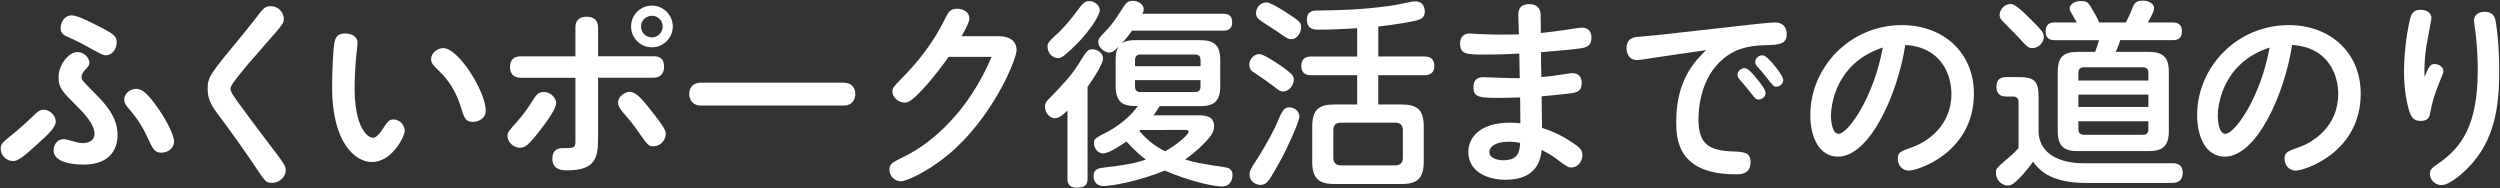<?xml version="1.0" encoding="utf-8"?>
<!-- Generator: Adobe Illustrator 24.0.1, SVG Export Plug-In . SVG Version: 6.00 Build 0)  -->
<svg version="1.0" id="レイヤー_1" xmlns="http://www.w3.org/2000/svg" xmlns:xlink="http://www.w3.org/1999/xlink" x="0px"
	 y="0px" width="478px" height="36px" viewBox="0 0 478 36" enable-background="new 0 0 478 36" xml:space="preserve">
<rect x="0" y="0" width="478" height="36" fill="#333333" stroke="none"/>
<g>
	<g>
		<path fill="#FFFFFF" d="M7.44,27.29c-3.34,3.08-4.14,3.5-4.94,3.5c-1.33,0-2.36-1.1-2.36-2.36c0-0.87,0.23-1.14,2.39-2.85
			c1.48-1.22,3.12-2.7,4.1-3.69c0.68-0.68,1.1-0.91,1.71-0.91c1.22,0,2.32,1.14,2.32,2.24C10.67,24.33,9.19,25.7,7.44,27.29z
			 M15.99,31.47c-3.31,0-5.74-0.87-5.74-2.7c0-1.1,0.68-2.17,1.9-2.17c0.34,0,1.29,0.23,2.09,0.49c0.46,0.15,1.06,0.27,1.6,0.27
			c1.63,0,2.24-0.91,2.24-1.75c0-1.94-2.17-4.1-3.38-5.32c-2.93-2.93-3.5-3.5-3.5-5.59c0-2.36,1.98-4.75,3.61-4.75
			c1.29,0,2.28,1.14,2.28,2.05c0,0.42-0.27,0.8-0.65,1.18c-0.38,0.38-0.84,0.91-0.84,1.52c0,0.57,0.08,0.65,2.36,2.96
			c1.9,1.9,4.52,4.52,4.52,8.13C22.49,28.09,21.39,31.47,15.99,31.47z M20.21,10.57c-0.53,0-0.91-0.23-4.1-1.98
			c-0.95-0.53-1.18-0.65-3.38-1.63c-0.91-0.42-1.14-0.91-1.14-1.63c0-1.06,0.72-2.39,2.13-2.39c1.03,0,3.19,1.1,4.64,1.82
			c3.42,1.71,3.95,2.13,3.95,3.38C22.3,9.32,21.5,10.57,20.21,10.57z M30.51,21.13c1.33,1.94,2.77,4.71,2.77,5.93
			c0,1.29-1.22,2.13-2.39,2.13c-1.29,0-1.6-0.53-2.77-3.08c-1.29-2.81-2.85-4.6-3.61-5.47c-0.49-0.57-0.76-1.03-0.76-1.6
			c0-1.14,1.1-2.05,2.28-2.05C27.2,16.99,28.23,17.79,30.51,21.13z"/>
		<path fill="#FFFFFF" d="M54.26,3.58c0,0.72-0.15,1.03-1.75,2.85c-0.8,0.95-4.45,5.09-5.17,5.93c-2.62,3.15-3.27,4.03-3.27,4.67
			c0,0.72,0.91,1.94,9.08,12.73c1.29,1.71,1.48,2.17,1.48,2.81c0,1.29-1.22,2.39-2.62,2.39c-1.14,0-1.33-0.3-2.81-2.51
			c-2.96-4.41-5.21-7.52-7.64-10.75c-1.37-1.82-1.86-3.08-1.86-4.64c0-2.39,0.38-2.81,6.99-10.79c0.95-1.14,2.32-2.96,3.23-4.1
			c0.42-0.49,0.84-0.99,1.82-0.99C53.23,1.18,54.26,2.4,54.26,3.58z"/>
		<path fill="#FFFFFF" d="M63.5,16.69c0-3.57,0.23-7.64,0.46-8.66c0.27-1.29,1.03-1.63,2.05-1.63c1.25,0,2.36,0.61,2.36,1.82
			c0,0.42-0.23,2.24-0.27,2.58c-0.23,2.58-0.3,4.67-0.3,6.04c0,7.3,2.36,9.5,3.5,9.5c0.61,0,1.22-0.65,2.05-1.94
			c0.72-1.1,1.06-1.56,1.86-1.56c1.22,0,2.17,1.06,2.17,2.17c0,1.1-2.43,5.97-6.27,5.97C67.98,30.98,63.5,27.41,63.5,16.69z
			 M90.4,23.3c-1.37,0-1.63-0.72-2.24-2.7c-0.95-3.15-2.47-5.4-4.33-7.14c-0.95-0.91-1.41-1.41-1.41-2.13c0-1.14,1.1-2.13,2.36-2.13
			c2.85,0,8.09,8.28,8.09,11.97C92.87,22.62,91.54,23.3,90.4,23.3z"/>
		<path fill="#FFFFFF" d="M106.34,19.73c0,0.76-1.03,2.55-3.04,5.13c-2.36,3.04-2.93,3.38-3.88,3.38c-1.33,0-2.39-1.14-2.39-2.24
			c0-0.68,0.3-1.03,1.67-2.55c1.44-1.63,2.09-2.58,3.42-4.64c0.61-0.95,1.1-1.22,1.9-1.22C105.01,17.6,106.34,18.47,106.34,19.73z
			 M110.02,5.25c0-1.79,1.33-2.05,2.13-2.05c1.37,0,2.2,0.65,2.2,2.05v5.51h10.53c0.65,0,2.09,0,2.09,2.01
			c0,0.8-0.27,2.09-2.09,2.09h-10.53v11.82c0,3.8-0.84,5.89-5.93,5.89c-0.76,0-2.81,0-2.81-2.24c0-1.63,1.03-2.01,1.98-2.01
			c2.09,0,2.43,0,2.43-1.29V14.87H99.57c-0.34,0-2.05,0-2.05-2.05c0-1.52,0.87-2.05,2.05-2.05h10.45V5.25z M124.2,20.75
			c3.08,3.88,3.08,4.29,3.08,4.9c-0.04,1.29-1.1,2.32-2.32,2.32c-0.95,0-1.1-0.15-2.96-2.85c-1.14-1.6-1.71-2.28-2.96-3.72
			c-0.68-0.8-0.87-1.37-0.87-1.75c0-1.18,1.22-2.09,2.28-2.09C121.61,17.56,122.87,19.12,124.2,20.75z M128.64,5.06
			c0,2.17-1.79,3.99-3.99,3.99c-2.28,0-3.99-1.86-3.99-3.99c0-2.17,1.75-3.99,3.99-3.99C126.82,1.07,128.64,2.86,128.64,5.06z
			 M122.56,5.06c0,1.18,0.95,2.09,2.09,2.09c1.1,0,2.05-0.91,2.05-2.09c0-1.22-0.99-2.05-2.05-2.05
			C123.55,3.01,122.56,3.88,122.56,5.06z"/>
		<path fill="#FFFFFF" d="M161.3,15.81c1.6,0,2.24,1.1,2.24,2.13c0,0.91-0.46,2.24-2.24,2.24h-27.28c-1.71,0-2.24-1.25-2.24-2.2
			c0-1.18,0.68-2.17,2.24-2.17H161.3z"/>
		<path fill="#FFFFFF" d="M191.03,6.92c2.05,0,3.34,0.99,3.34,2.66c0,1.6-3.91,11.44-11.51,18.62c-4.52,4.22-9.42,6.46-10.6,6.46
			c-1.37,0-2.2-1.18-2.2-2.17c0-1.25,0.53-1.41,3.04-2.66c5.05-2.51,12.08-8.47,16.49-18.96h-8.21c-1.1,1.52-2.74,3.8-5.09,6.35
			c-2.13,2.24-2.7,2.39-3.38,2.39c-1.1,0-2.28-0.95-2.28-2.09c0-0.68,0.19-0.91,1.67-2.43c3.34-3.34,6.27-7.14,8.36-11.44
			c0.65-1.33,1.03-1.98,2.32-1.98c1.22,0,2.36,0.68,2.36,1.79c0,0.42-0.04,0.91-1.48,3.46H191.03z"/>
		<path fill="#FFFFFF" d="M204.09,21.13c-0.53,0.53-1.48,1.48-2.39,1.48c-0.87,0-1.9-0.91-1.9-2.2c0-0.8,0.38-1.14,0.99-1.75
			c2.2-2.28,3.91-4.03,5.28-6.19c1.82-2.93,1.9-3.04,2.85-3.04c0.8,0,1.98,0.61,1.98,1.75c0,1.1-2.09,4.22-2.96,5.43v17.52
			c0,1.18-0.42,1.75-2.05,1.75c-1.79,0-1.79-1.22-1.79-1.75V21.13z M210.28,1.91c0,1.22-2.39,4.52-4.41,6.5
			c-2.7,2.7-3.12,2.7-3.61,2.7c-0.91,0-1.98-0.87-1.98-2.24c0-0.53,0.23-0.91,1.52-2.09c1.98-1.79,3.31-3.57,4.56-5.24
			c0.95-1.33,1.52-1.33,1.94-1.33C209.25,0.2,210.28,1.03,210.28,1.91z M213.32,11.52c0-0.8,0.04-1.82,0.57-2.62
			c-0.76,0.76-1.18,1.14-1.82,1.14c-0.91,0-2.09-0.99-2.09-2.01c0-0.61,0.19-0.8,1.82-2.51c0.91-0.99,1.41-1.71,3-4.18
			c0.46-0.68,0.8-1.18,1.79-1.18c1.03,0,2.09,0.65,2.09,1.6c0,0.38-0.15,0.65-0.27,0.87h15.47c0.42,0,1.71,0,1.71,1.6
			c0,1.6-1.14,1.63-1.71,1.63h-17.44c-0.3,0.46-1.18,1.6-1.98,2.47c0.38-0.3,1.03-0.65,2.66-0.65h12.35c2.7,0,3.84,0.95,3.84,3.84
			v4.94c0,2.89-1.18,3.84-3.84,3.84h-7.75c-0.65,1.03-0.84,1.29-1.14,1.75h8.32c1.25,0,3.23,0,3.23,2.05c0,1.18-0.65,1.98-1.56,2.96
			c-1.98,2.05-3.46,3.08-3.99,3.42c2.05,0.65,2.62,0.72,7.71,1.52c0.76,0.11,1.37,0.49,1.37,1.41c0,0.34-0.04,2.24-2.05,2.24
			c-1.9,0-6.76-1.22-10.91-3.04c-5.28,2.17-10.34,2.96-11.63,2.96c-1.86,0-1.98-1.44-1.98-1.94c0-1.33,1.1-1.48,1.75-1.56
			c4.56-0.53,6.23-0.87,8.25-1.56c-0.91-0.68-1.9-1.48-3.72-3.46c-1.03,0.72-3.31,2.28-4.45,2.28c-1.06,0-1.75-1.03-1.75-1.9
			s0-0.91,2.96-2.43c0.65-0.34,3.12-1.9,4.6-3.69c0,0,0.57-0.68,0.84-1.03c-2.2,0-4.26-0.11-4.26-3.84V11.52z M217.01,12.66h12.54
			v-1.18c0-0.57-0.23-1.06-1.06-1.06h-10.41c-0.72,0-1.06,0.38-1.06,1.06V12.66z M217.01,15.32v1.25c0,0.68,0.34,1.03,1.06,1.03
			h10.41c0.8,0,1.06-0.46,1.06-1.03v-1.25H217.01z M218.03,24.86c-0.08,0.08-0.11,0.11-0.19,0.15c1.48,1.79,3.08,3,4.94,3.91
			c2.58-1.41,4.48-3.31,4.48-3.69s-0.34-0.38-0.65-0.38H218.03z"/>
		<path fill="#FFFFFF" d="M244.29,12.17c3.08,2.05,3.08,2.47,3.08,3.08c0,0.95-0.84,2.24-2.05,2.24c-0.49,0-0.61-0.08-2.01-1.14
			c-0.72-0.57-1.48-1.1-3.57-2.51c-0.42-0.27-0.87-0.57-0.87-1.48c0-1.03,0.8-1.82,1.56-1.98C240.91,10.3,241.36,10.23,244.29,12.17
			z M245.09,30.22c-2.09,3.72-2.51,4.48-3.19,4.9c-0.27,0.15-0.57,0.23-0.91,0.23c-1.03,0-2.09-0.8-2.09-2.01
			c0-0.61,0.3-1.18,1.18-2.51c1.98-2.96,3.88-6.69,4.29-7.79c0.84-2.09,1.29-2.51,2.17-2.51c0.99,0,1.9,0.76,1.9,1.75
			C248.43,23.42,245.7,29.12,245.09,30.22z M246.08,2.48c2.43,1.6,2.7,1.79,2.7,2.77c0,0.8-0.65,2.24-1.9,2.24
			c-0.61,0-0.87-0.19-2.81-1.56c-0.53-0.38-3.08-1.9-3.5-2.36c-0.3-0.27-0.42-0.65-0.42-1.06c0-0.91,0.72-2.05,2.01-2.05
			C242.85,0.46,244.97,1.72,246.08,2.48z M263.52,10.8h8.74c0.53,0,1.98,0,1.98,1.79c0,1.67-1.25,1.79-1.98,1.79h-8.74v5.59H268
			c2.96,0,4.22,1.03,4.22,4.22v6.73c0,3.19-1.25,4.26-4.22,4.26h-12.88c-2.93,0-4.22-1.03-4.22-4.26v-6.73
			c0-3.19,1.25-4.22,4.22-4.22h4.37v-5.59h-8.7c-0.53,0-1.98,0-1.98-1.75c0-1.67,1.18-1.82,1.98-1.82h8.7V5.4
			c-2.51,0.15-5.02,0.27-7.52,0.27c-0.57,0-2.09,0-2.09-1.94c0-1.67,1.33-1.71,1.82-1.71c4.94-0.08,8.36-0.15,13.57-0.84
			c1.25-0.15,1.6-0.23,4.37-0.8c0.34-0.08,0.65-0.11,0.99-0.11c1.79,0,1.79,1.75,1.79,1.94c0,1.22-0.84,1.52-1.63,1.71
			c-0.61,0.15-3.8,0.8-7.26,1.14V10.8z M268.23,24.93c0-0.99-0.46-1.48-1.48-1.48h-10.34c-1.03,0-1.48,0.49-1.48,1.48v5.21
			c0,1.14,0.68,1.48,1.48,1.48h10.34c0.91,0,1.48-0.42,1.48-1.48V24.93z"/>
		<path fill="#FFFFFF" d="M290.65,18.63c-0.65,0-3.12,0.08-3.5,0.08c-4.22,0-5.43,0-5.43-2.05c0-1.25,0.65-1.9,1.9-1.9
			c0.65,0,5.85,0.23,6.95,0.19c0-0.49-0.08-3.88-0.08-4.71c-0.53,0.04-3.31,0.19-6.27,0.19c-3.84,0-5.05,0-5.05-2.13
			c0-0.91,0.42-1.9,1.86-1.9c0.42,0,1.48,0.11,1.71,0.11c2.39,0.11,3.61,0.11,4.48,0.11c0.95,0,2.24-0.04,3.19-0.04
			c0-0.65-0.11-3.23-0.11-3.69c0-0.57,0-2.09,2.09-2.09c2.05,0,2.13,1.48,2.17,1.94c0.04,0.57,0.04,3.04,0.04,3.57
			c0.95-0.08,3.08-0.34,4.83-0.61c0.38-0.08,2.66-0.42,2.96-0.42c1.29,0,1.9,0.76,1.9,1.94c0,1.6-1.06,1.86-1.98,2.01
			c-1.25,0.19-3.65,0.42-7.68,0.76c0,0.76,0.04,4.07,0.08,4.75c1.33-0.11,2.66-0.3,3.99-0.49c1.1-0.15,1.6-0.27,1.94-0.27
			c1.18,0,1.79,0.76,1.79,1.9c0,1.71-1.1,1.82-2.43,2.01c-1.6,0.19-3.57,0.38-5.24,0.53c0,0.95,0.08,5.17,0.08,6.04
			c2.32,0.72,4.33,1.75,6.31,3.15c0.87,0.61,1.41,1.1,1.41,2.05c0,1.03-0.76,2.36-2.13,2.36c-0.57,0-0.84-0.15-2.47-1.37
			c-0.49-0.38-1.56-1.18-3.19-1.98c-0.15,1.44-0.65,5.7-6.88,5.7c-3.72,0-7.14-1.67-7.14-5.32c0-2.93,2.47-5.59,7.9-5.59
			c0.84,0,1.41,0.04,2.05,0.11L290.65,18.63z M288.41,27.1c-2.7,0-3.65,1.1-3.65,1.98c0,1.1,1.44,1.56,2.66,1.56
			c2.96,0,3.12-1.71,3.23-3.31C290.19,27.21,289.47,27.1,288.41,27.1z"/>
		<path fill="#FFFFFF" d="M316.84,10.95c-0.72,0.11-3.27,0.53-3.8,0.53c-1.67,0-2.05-1.41-2.05-2.28c0-0.95,0.38-1.94,1.86-2.13
			c0.65-0.08,3.65-0.3,4.22-0.38l18.28-2.05c0.87-0.11,3.38-0.34,3.99-0.34c1.98,0,2.28,1.41,2.28,2.24c0,1.82-1.29,2.05-3.95,2.09
			c-3.61,0.08-5.97,0.8-8.06,2.51c-4.41,3.57-4.86,9.39-4.86,11.7c0,4.83,2.13,5.97,6.65,6.12c1.9,0.08,3.31,0.11,3.31,2.05
			c0,2.32-1.94,2.32-2.85,2.32c-11.25,0-11.36-6.95-11.36-10.11c0-8.06,3.69-11.63,5.7-13.64L316.84,10.95z M333.55,13.04
			c0.72,0,1.52,0.99,2.32,1.98c0.61,0.72,1.71,2.05,1.71,2.77c0,0.68-0.65,1.25-1.37,1.25c-0.46,0-0.65-0.19-1.94-1.9
			c-0.27-0.34-1.48-1.75-1.71-2.01c-0.3-0.34-0.34-0.65-0.34-0.84C332.22,13.61,332.87,13.04,333.55,13.04z M336.97,10.57
			c0.72,0,1.79,1.33,2.47,2.17c0.53,0.68,1.52,1.94,1.52,2.58c0,0.61-0.57,1.25-1.33,1.25c-0.49,0-0.65-0.19-1.94-1.86
			c-0.46-0.61-1.25-1.48-1.75-2.05c-0.11-0.11-0.34-0.46-0.34-0.84C335.61,11.1,336.29,10.57,336.97,10.57z"/>
		<path fill="#FFFFFF" d="M351.41,29.95c-3.53,0-5.28-3.65-5.28-7.94c0-9.2,7.64-17.21,17.52-17.21c7.87,0,13.76,5.21,13.76,13.11
			c0,11.25-10.72,14.71-12.43,14.71c-1.33,0-2.13-1.1-2.13-2.28c0-1.14,0.49-1.41,2.58-2.13c2.77-0.91,7.68-3.95,7.68-10.26
			c0-3.53-1.82-8.93-8.82-9.35C362.88,17.83,357.56,29.95,351.41,29.95z M350.08,22.12c0,1.18,0.27,3.46,1.44,3.46
			c1.86,0,6.76-7.03,8.47-16.49C350.84,12.09,350.08,20.34,350.08,22.12z"/>
		<path fill="#FFFFFF" d="M415.48,31.21c1.41,0,1.86,0.87,1.86,1.79c0,1.14-0.53,1.98-1.98,1.98h-16.53c-7.11,0-9.2-2.81-10.11-4.07
			c-1.48,2.13-2.89,3.46-3.34,3.84c-0.72,0.68-1.22,0.72-1.52,0.72c-1.22,0-2.24-1.18-2.24-2.39c0-0.84,0.04-0.91,2.28-2.81
			c0.95-0.8,1.63-1.48,2.05-1.94v-8.66c0-0.34,0-1.22-1.03-1.22h-1.41c-1.29,0-1.79-0.76-1.79-1.86c0-1.44,0.76-1.86,1.98-1.86h2.17
			c3.15,0,3.91,0.76,3.91,3.91v6.84c0.46,5.05,5.89,5.74,8.7,5.74H415.48z M388.12,3.54c0.57,0.53,1.86,1.86,2.28,2.43
			c0.23,0.34,0.38,0.65,0.38,1.03c0,1.18-1.03,2.2-2.2,2.2c-0.8,0-1.1-0.38-2.24-1.63c-0.65-0.68-1.82-1.9-3.34-3.42
			c-0.53-0.53-0.68-0.87-0.68-1.29c0-0.72,0.65-2.09,2.17-2.09C385.35,0.77,387.06,2.48,388.12,3.54z M410.84,9.92
			c2.74,0,3.84,1.03,3.84,3.84v11.29c0,2.81-1.1,3.84-3.84,3.84h-13.6c-2.62,0-3.8-0.95-3.8-3.84V13.76c0-2.89,1.14-3.84,3.8-3.84
			h3.34c0.15-0.38,0.49-1.29,0.76-2.24h-8.47c-0.53,0-1.75-0.04-1.75-1.67c0-1.52,0.95-1.71,1.75-1.71h4.22
			c-0.27-0.46-0.72-1.25-1.03-1.79c-0.19-0.3-0.34-0.57-0.34-0.87c0-0.76,0.84-1.44,2.2-1.44c1.18,0,1.41,0.42,1.82,1.06
			c0.87,1.44,1.33,2.32,1.63,3.04h5.09c0.34-0.68,0.84-1.63,1.29-2.85c0.23-0.57,0.49-1.33,1.94-1.33c0.84,0,2.17,0.38,2.17,1.48
			c0,0.46-0.11,0.68-1.18,2.7h4.71c0.49,0,1.79,0,1.79,1.67s-1.18,1.71-1.79,1.71h-9.99c-0.15,0.46-0.38,1.18-0.87,2.24H410.84z
			 M410.77,15.4v-1.48c0-0.68-0.34-1.06-1.03-1.06h-11.29c-0.72,0-1.06,0.38-1.06,1.06v1.48H410.77z M410.77,18.09h-13.38v2.36
			h13.38V18.09z M410.77,23.19h-13.38v1.52c0,0.72,0.38,1.06,1.06,1.06h11.29c0.65,0,1.03-0.3,1.03-1.06V23.19z"/>
		<path fill="#FFFFFF" d="M425.37,29.95c-3.53,0-5.28-3.65-5.28-7.94c0-9.2,7.64-17.21,17.52-17.21c7.87,0,13.76,5.21,13.76,13.11
			c0,11.25-10.72,14.71-12.43,14.71c-1.33,0-2.13-1.1-2.13-2.28c0-1.14,0.49-1.41,2.58-2.13c2.77-0.91,7.68-3.95,7.68-10.26
			c0-3.53-1.82-8.93-8.82-9.35C436.85,17.83,431.53,29.95,425.37,29.95z M424.04,22.12c0,1.18,0.27,3.46,1.44,3.46
			c1.86,0,6.76-7.03,8.47-16.49C424.8,12.09,424.04,20.34,424.04,22.12z"/>
		<path fill="#FFFFFF" d="M465.47,12.24c0.84,0,1.71,0.57,1.71,1.37c0,0.23-0.08,0.49-0.76,2.13c-0.95,2.32-1.37,3.61-1.79,5.97
			c-0.11,0.57-0.3,1.41-1.79,1.41c-1.25,0-1.82-0.61-2.24-2.05c-0.57-1.9-0.95-4.52-0.95-7.3c0-2.89,0.34-6.5,1.06-9.73
			c0.27-1.25,0.61-2.17,2.05-2.17c1.52,0,2.13,0.8,2.13,1.6c0,0.38-0.84,4.45-0.95,5.24c-0.34,2.2-0.42,3.8-0.38,6.04
			C464.4,12.77,464.63,12.24,465.47,12.24z M477.17,4.04c0.08,0.46,0.68,3.95,0.68,9.39c0,5.62-0.42,12.27-5.05,17.67
			c-1.56,1.82-4.37,4.29-6,4.29c-1.18,0-2.2-0.99-2.2-2.13c0-0.84,0.27-1.06,1.63-2.01c4.37-3.04,7.52-7.22,7.52-17.86
			c0-1.9-0.15-4.79-0.38-6.76c-0.04-0.42-0.34-2.32-0.34-2.7c0-1.06,0.84-1.67,2.01-1.67C476.83,2.25,477.06,3.5,477.17,4.04z"/>
	</g>
</g>
<g>
</g>
<g>
</g>
<g>
</g>
<g>
</g>
<g>
</g>
<g>
</g>
<g>
</g>
<g>
</g>
<g>
</g>
<g>
</g>
<g>
</g>
<g>
</g>
<g>
</g>
<g>
</g>
<g>
</g>
<g>
</g>
<g>
</g>
</svg>
